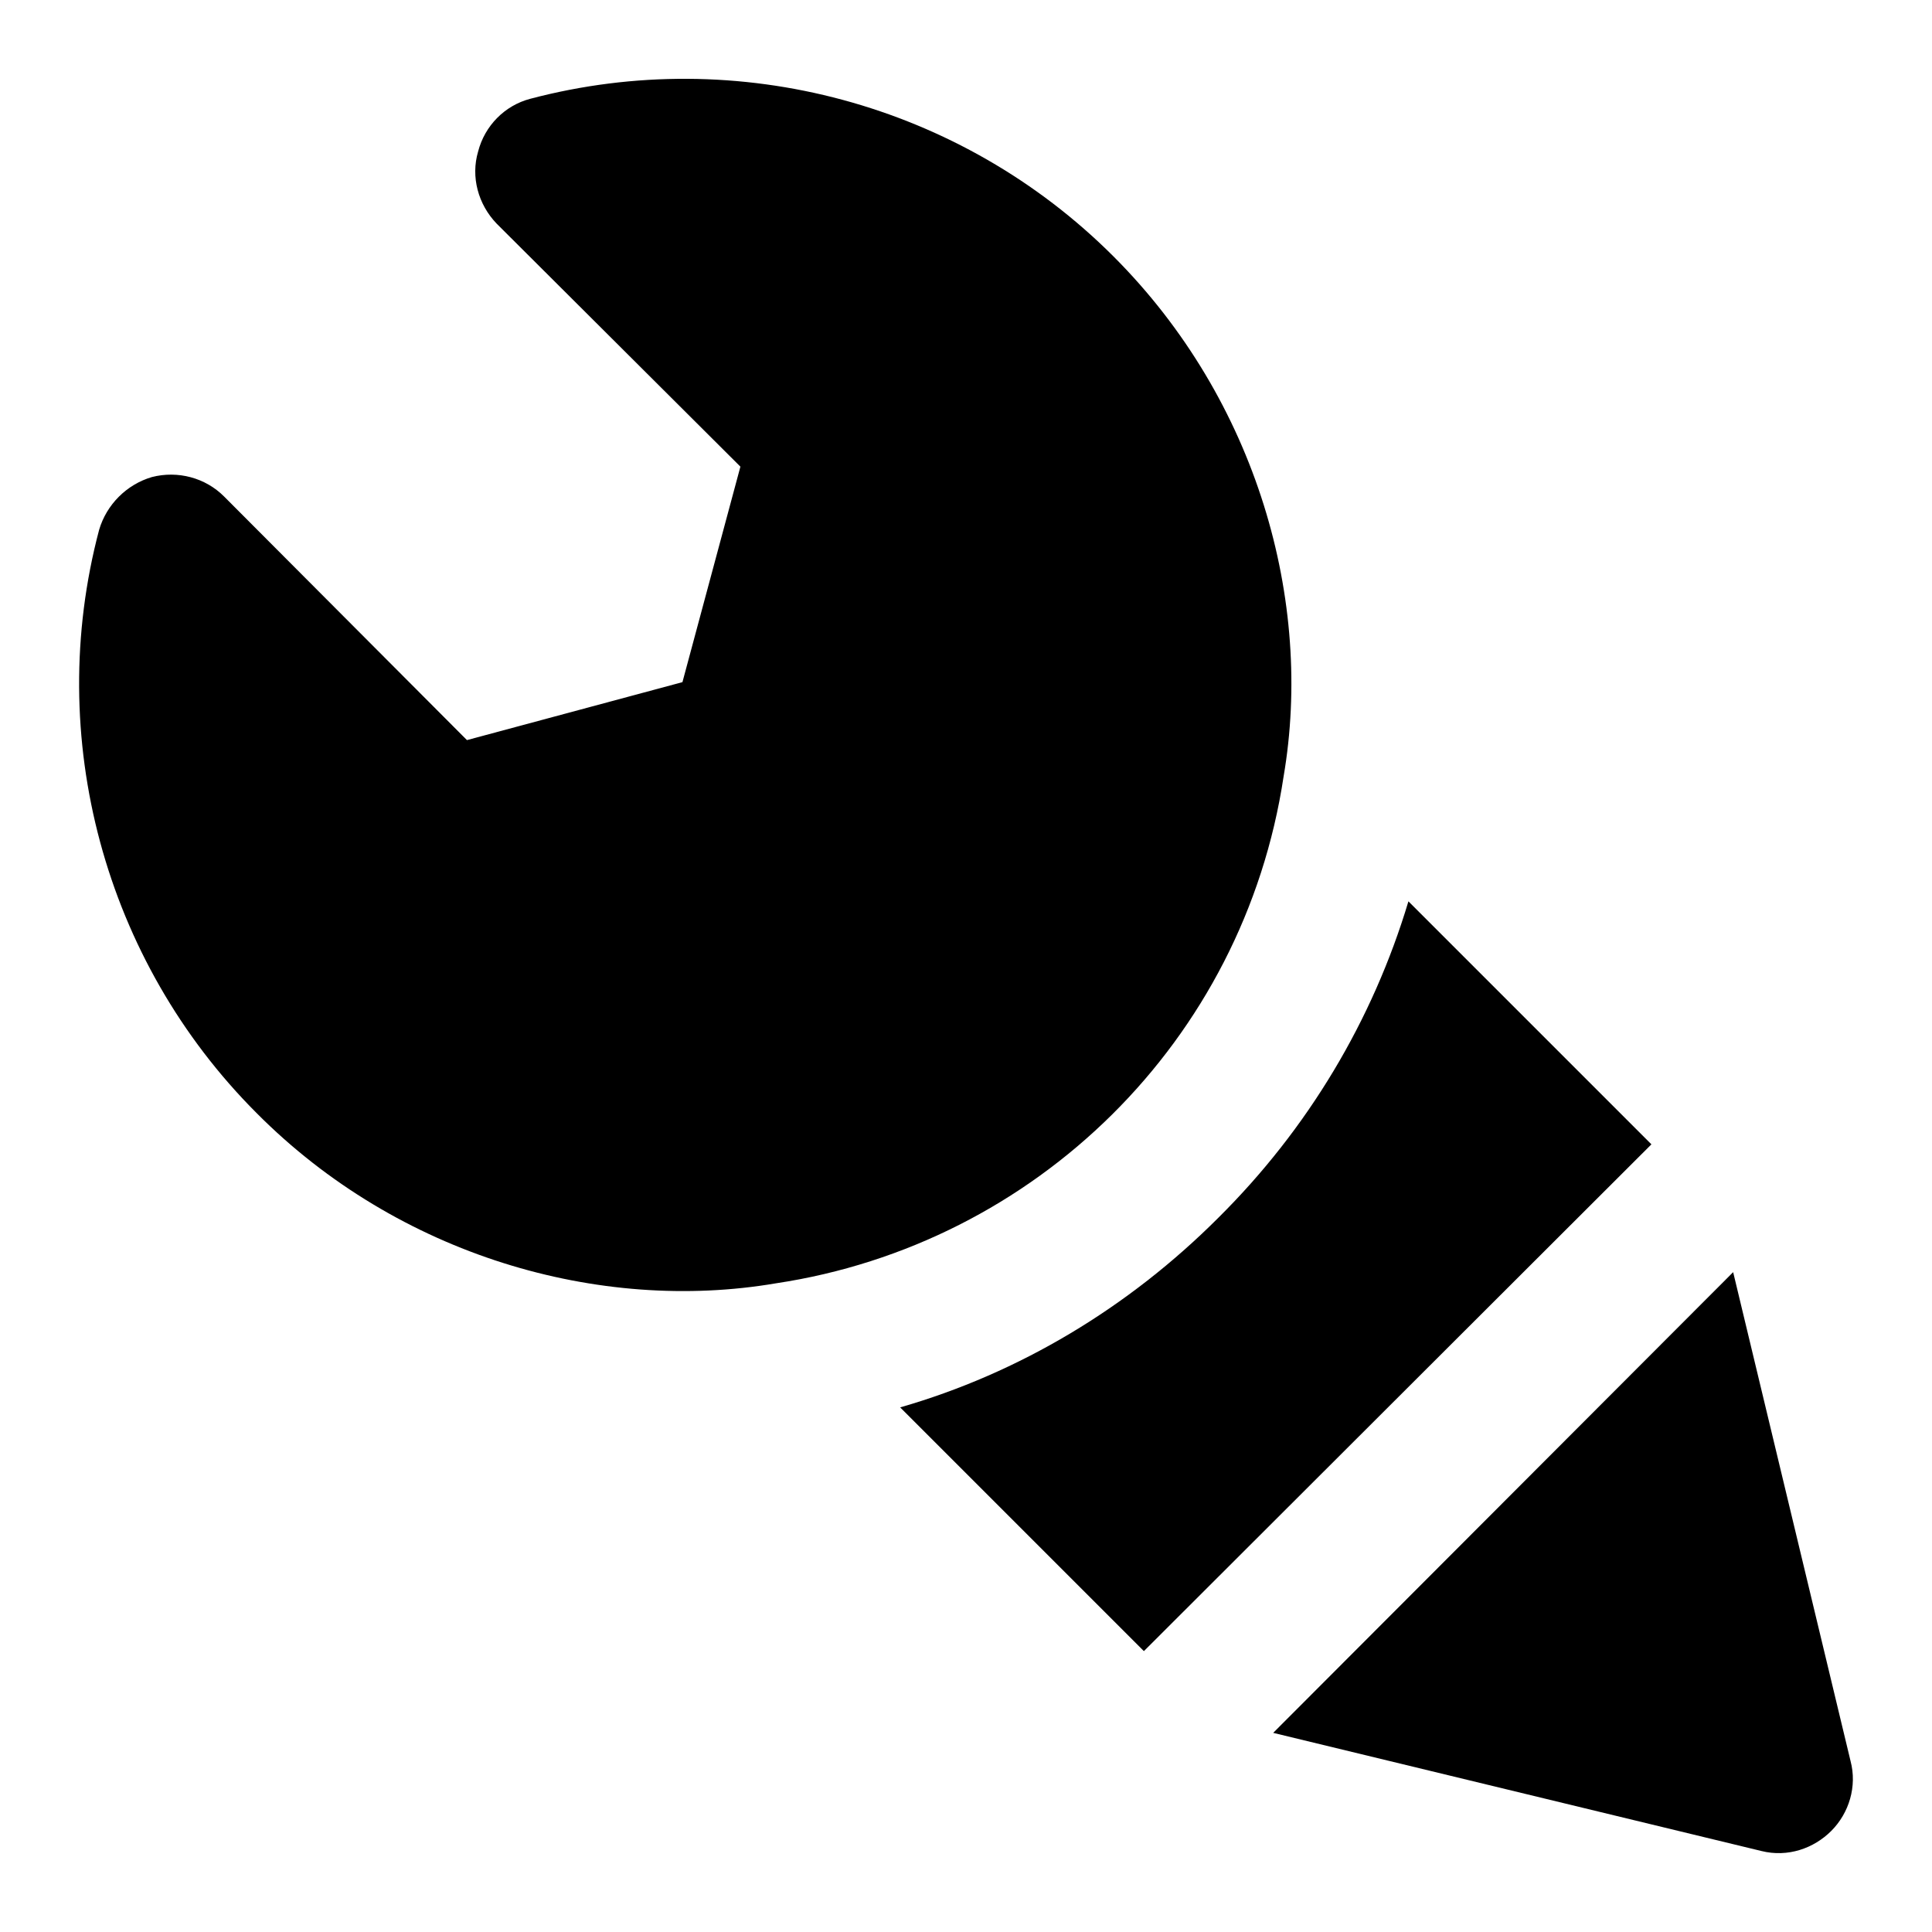 <svg xmlns="http://www.w3.org/2000/svg" id="Layer_1" height="512" viewBox="0 0 26 26" width="512"><g id="_x35_02"><path d="m16.394 16.39c-1.21 1.21-2.68 2.09-4.28 2.55l3.28 3.28 6.83-6.82-3.27-3.27c-.48 1.6-1.35 3.06-2.56 4.26z"></path><path d="m24.644 24.64c.24-.24.35-.6.26-.94l-1.58-6.58-6.19 6.2 6.57 1.59c.356.089.706-.036.94-.27z"></path><path d="m1.334 7.13c-.74 2.79.07 5.8 2.12 7.85 1.907 1.919 4.612 2.696 6.99 2.29 3.487-.525 6.293-3.256 6.83-6.82.402-2.349-.349-5.059-2.29-7-2.05-2.05-5.05-2.86-7.85-2.12-.34.09-.61.36-.7.71-.1.34 0 .71.25.97l3.28 3.27-.78 2.9-2.9.78-3.27-3.28c-.25-.25-.62-.35-.97-.26-.34.1-.61.37-.71.71z"></path></g></svg>